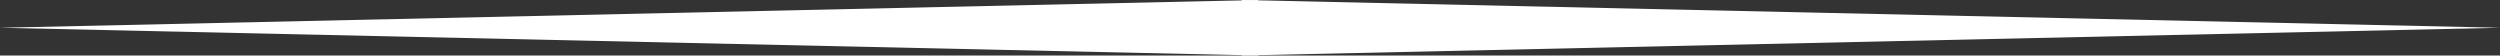 <?xml version="1.0" encoding="UTF-8"?>
<svg id="Layer_1" data-name="Layer 1" xmlns="http://www.w3.org/2000/svg" width="515.311" height="11.444" version="1.1" viewBox="0 0 515.311 11.444">
  <rect x="0" y="0" width="515.311" height="11.444" fill="#333333" stroke="none"/>
  <defs>
    <style>
      .cls-1 {
        fill: #fff;
        stroke-width: 0px;
      }
    </style>
  </defs>
  <polygon class="cls-1" points="259.344 0 0 5.722 259.344 11.444 259.344 0"/>
  <polygon class="cls-1" points="255.972 0 255.972 11.444 515.311 5.722 255.972 0"/>
</svg>